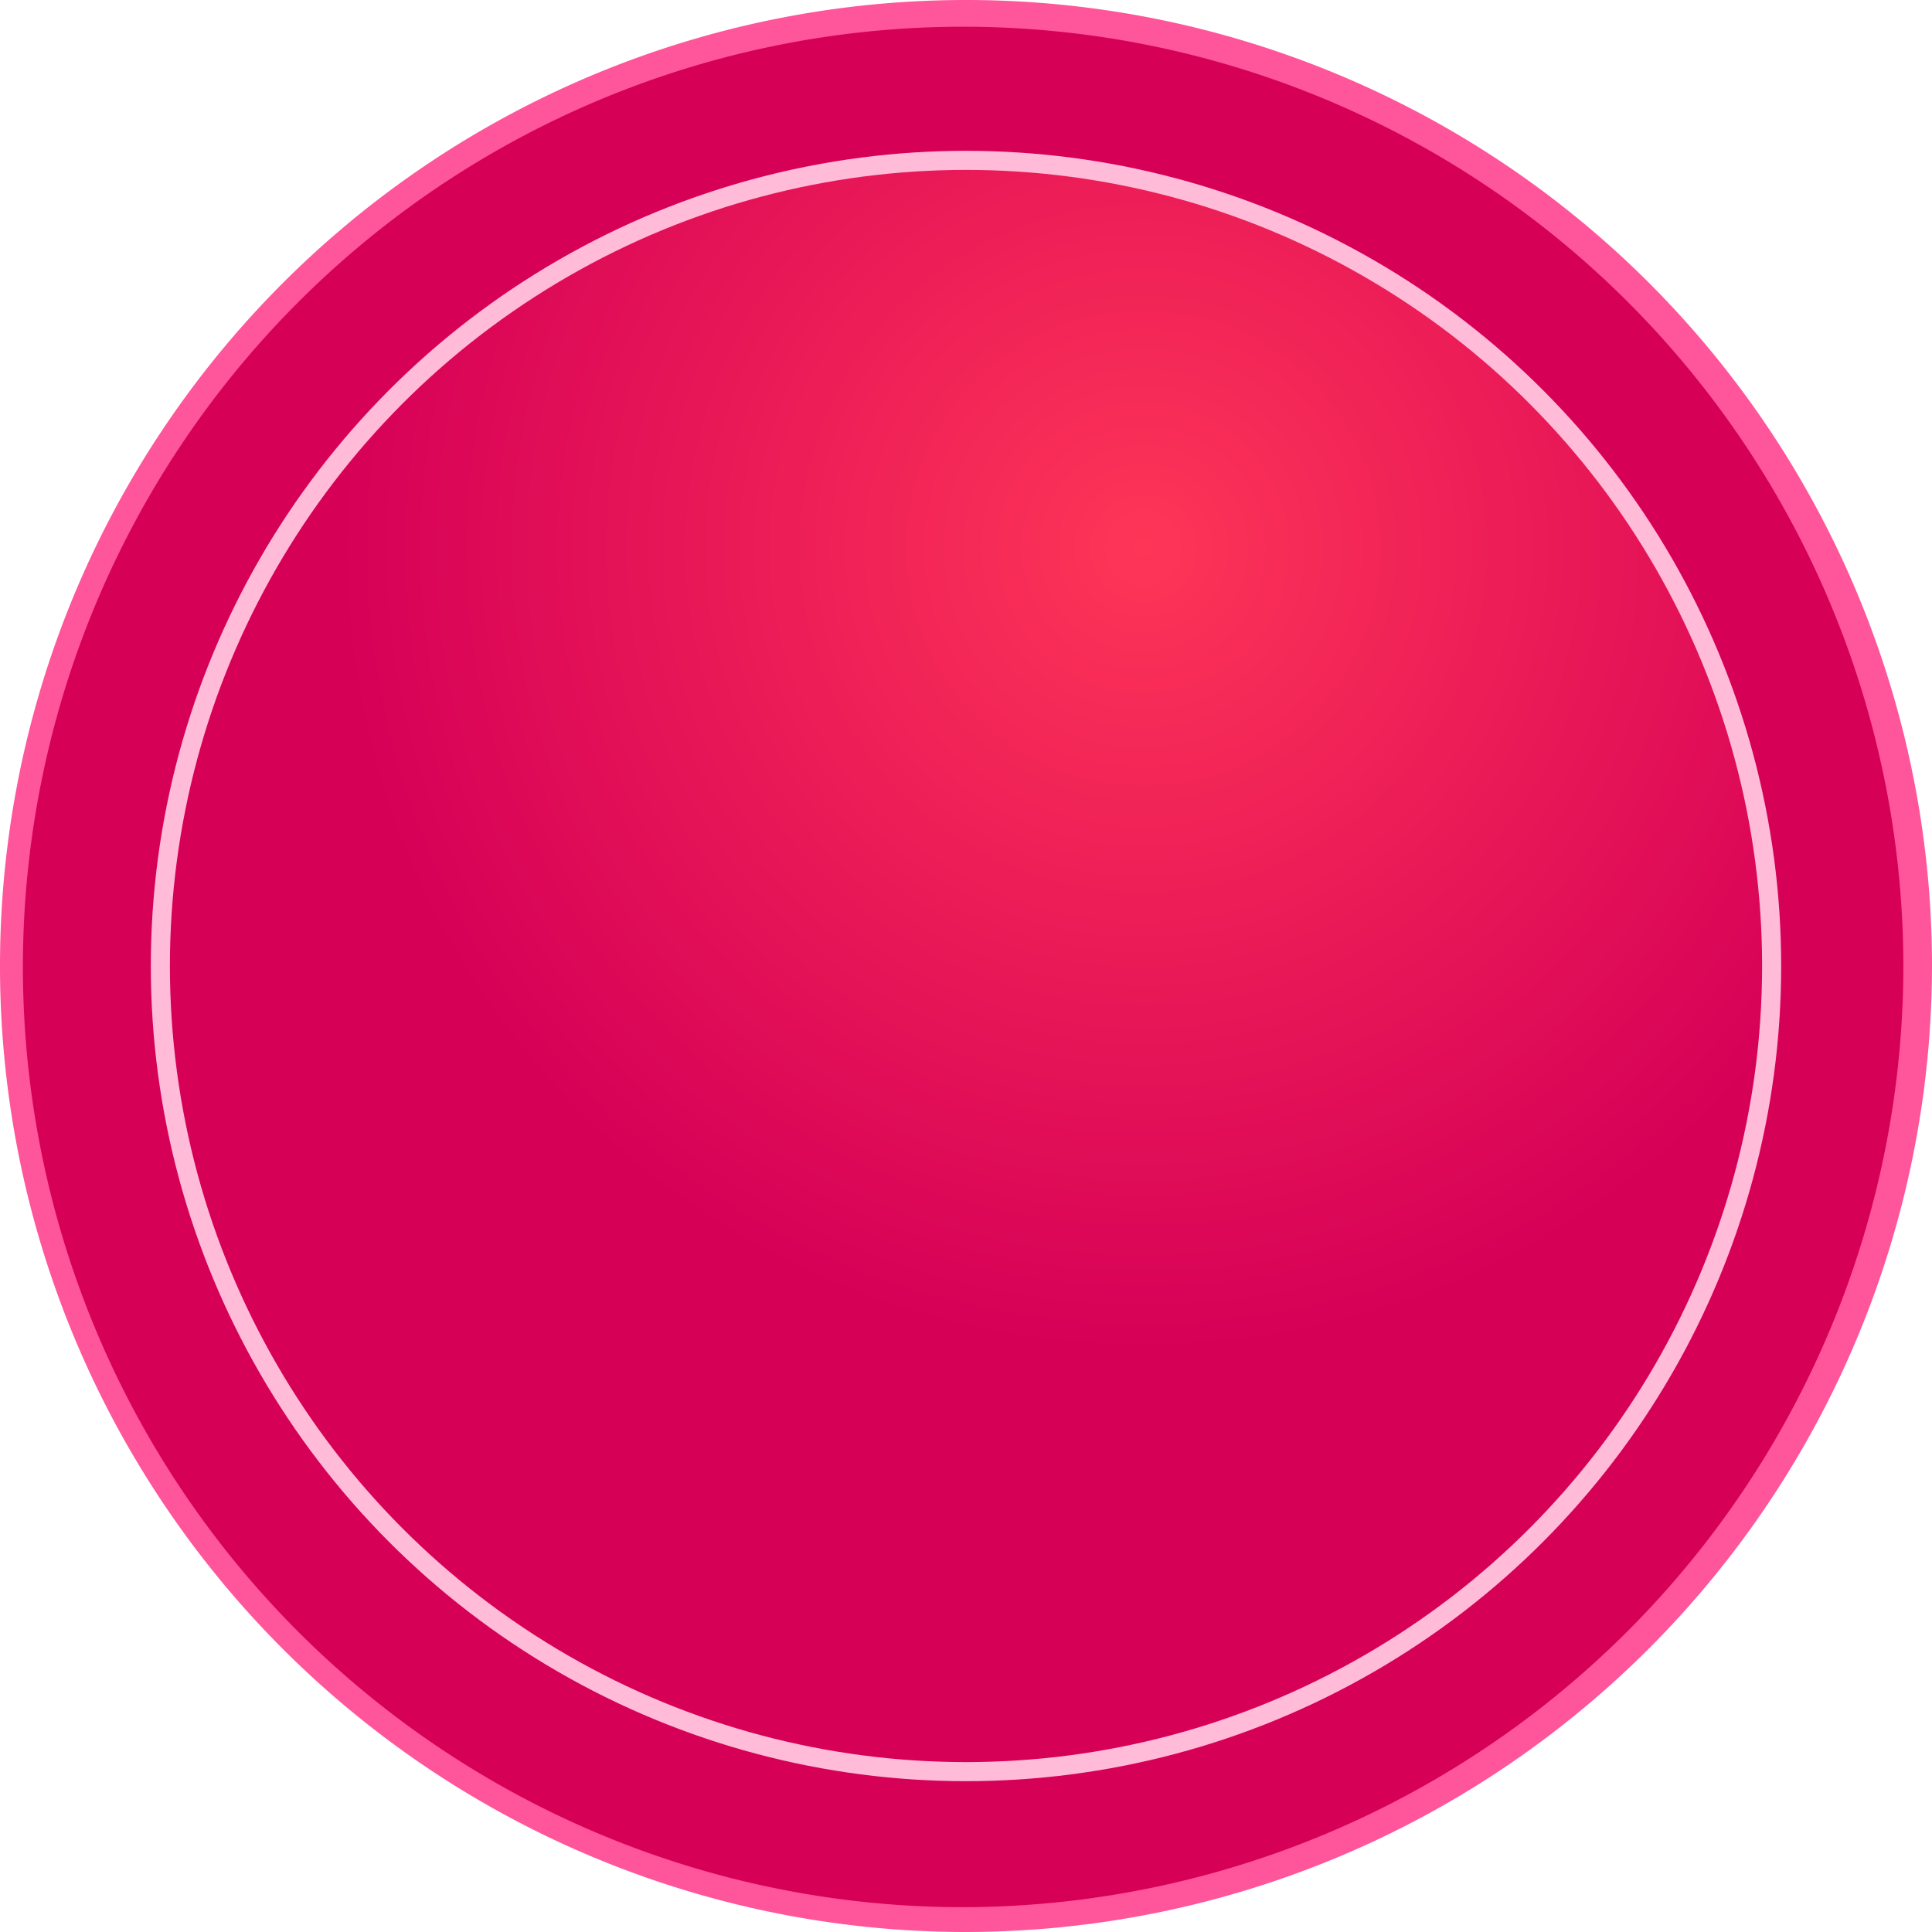 <svg xmlns="http://www.w3.org/2000/svg" xmlns:xlink="http://www.w3.org/1999/xlink" viewBox="0 0 101.2 101.2"><defs><style>.cls-1{fill:#ff559a;}.cls-2{fill:#d60057;}.cls-3{fill:url(#radial-gradient);}.cls-4{fill:none;stroke:#ffbbd7;stroke-miterlimit:10;}</style><radialGradient id="radial-gradient" cx="59.89" cy="74.89" r="42.22" gradientTransform="matrix(1, 0, 0, -1, 0, 103.6)" gradientUnits="userSpaceOnUse"><stop offset="0" stop-color="#ff3557"/><stop offset="0.21" stop-color="#f62a57"/><stop offset="1" stop-color="#d60057"/></radialGradient></defs><g id="Layer_2" data-name="Layer 2"><g id="Layer_1-2" data-name="Layer 1"><path class="cls-1" d="M50.6,101.2a50.6,50.6,0,1,1,50.6-50.6A50.66,50.66,0,0,1,50.6,101.2Z"/><path class="cls-2" d="M50.6,99.9A49.25,49.25,0,1,1,99.7,50.6,49.34,49.34,0,0,1,50.6,99.9Z"/><circle class="cls-3" cx="50.6" cy="50.6" r="42.2"/><circle class="cls-4" cx="50.6" cy="50.6" r="42.2"/></g></g></svg>